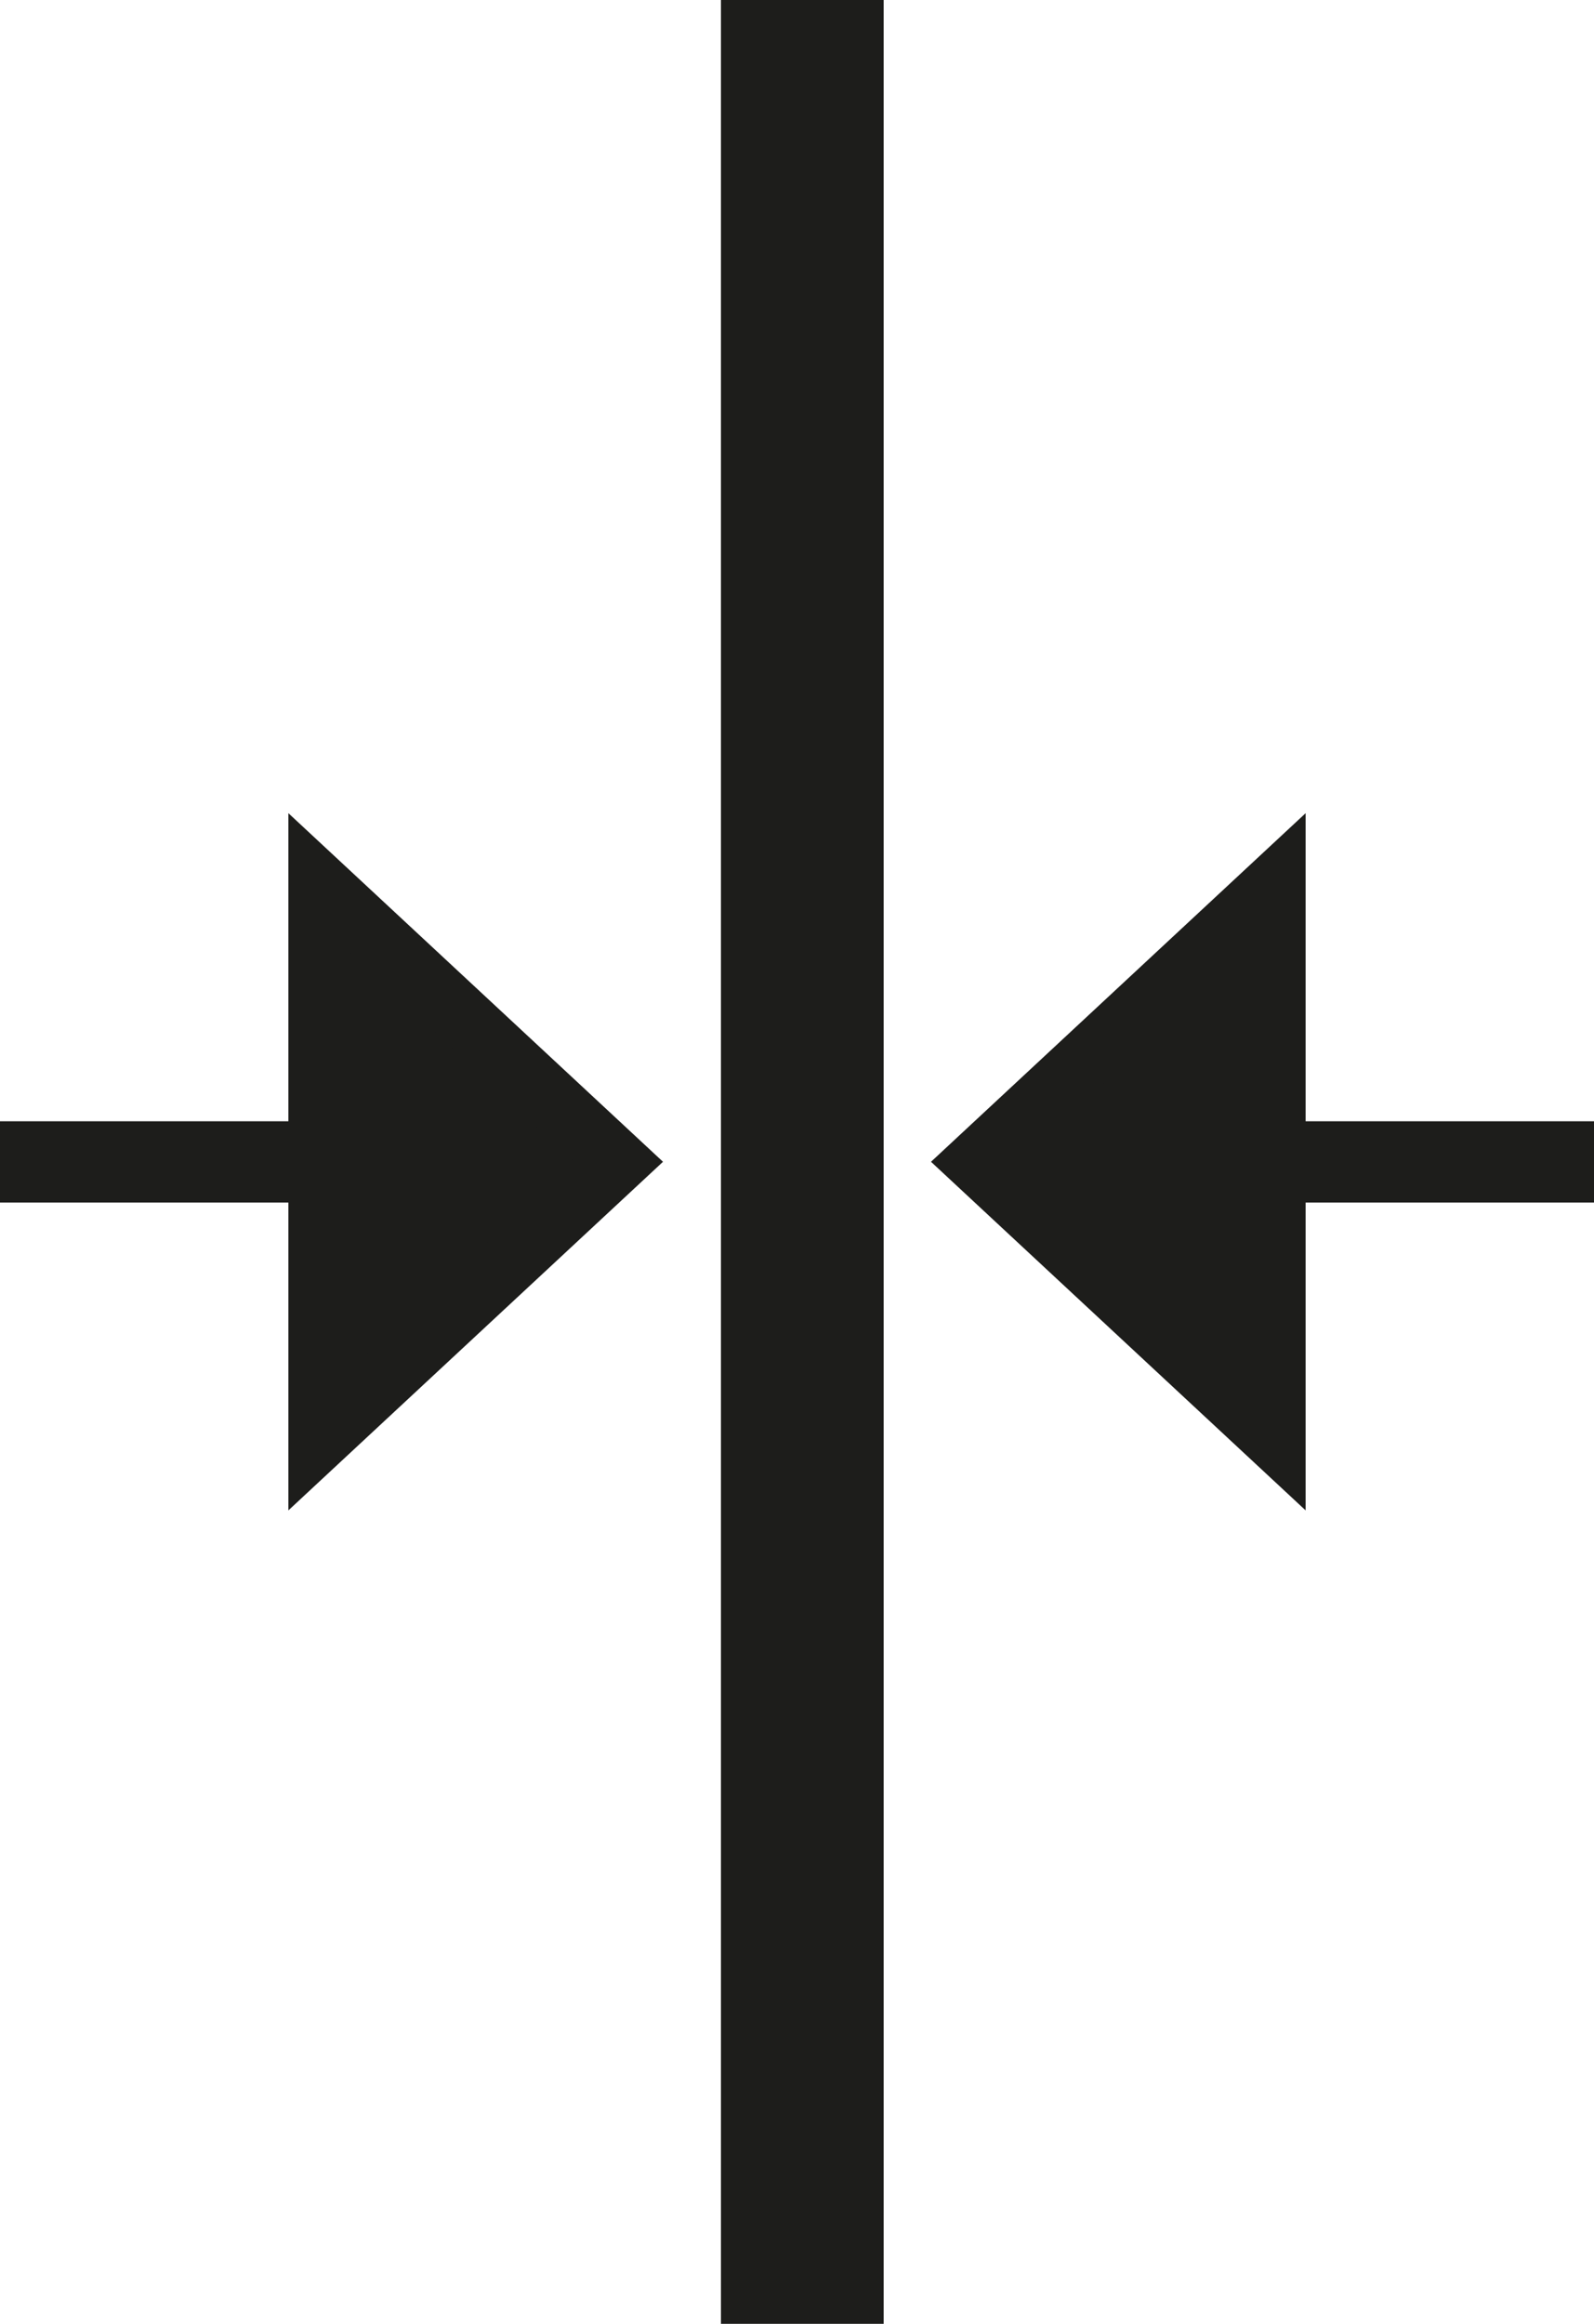 <?xml version="1.0" encoding="UTF-8"?>
<svg xmlns="http://www.w3.org/2000/svg" viewBox="0 0 60.25 87.79">
  <defs>
    <style>.d{fill:#1d1d1b;}</style>
  </defs>
  <g id="a"></g>
  <g id="b">
    <g id="c">
      <g>
        <rect class="d" x="0" y="42.36" width="14.29" height="3.07"></rect>
        <g>
          <polygon class="d" points="23.38 43.89 12.04 54.45 12.04 33.34 23.38 43.89"></polygon>
          <path class="d" d="M10.9,57.06V30.72l14.16,13.17-14.16,13.17Zm2.28-21.11v15.88l8.53-7.94-8.53-7.94Z"></path>
        </g>
        <rect class="d" x="45.96" y="42.36" width="14.29" height="3.07"></rect>
        <g>
          <polygon class="d" points="36.86 43.89 48.21 54.45 48.21 33.34 36.86 43.89"></polygon>
          <path class="d" d="M49.35,57.06l-14.16-13.17,14.16-13.17v26.34Zm-10.81-13.17l8.54,7.94v-15.88l-8.54,7.94Z"></path>
        </g>
        <rect class="d" x="27.25" width="6.15" height="87.79"></rect>
      </g>
    </g>
  </g>
</svg>
